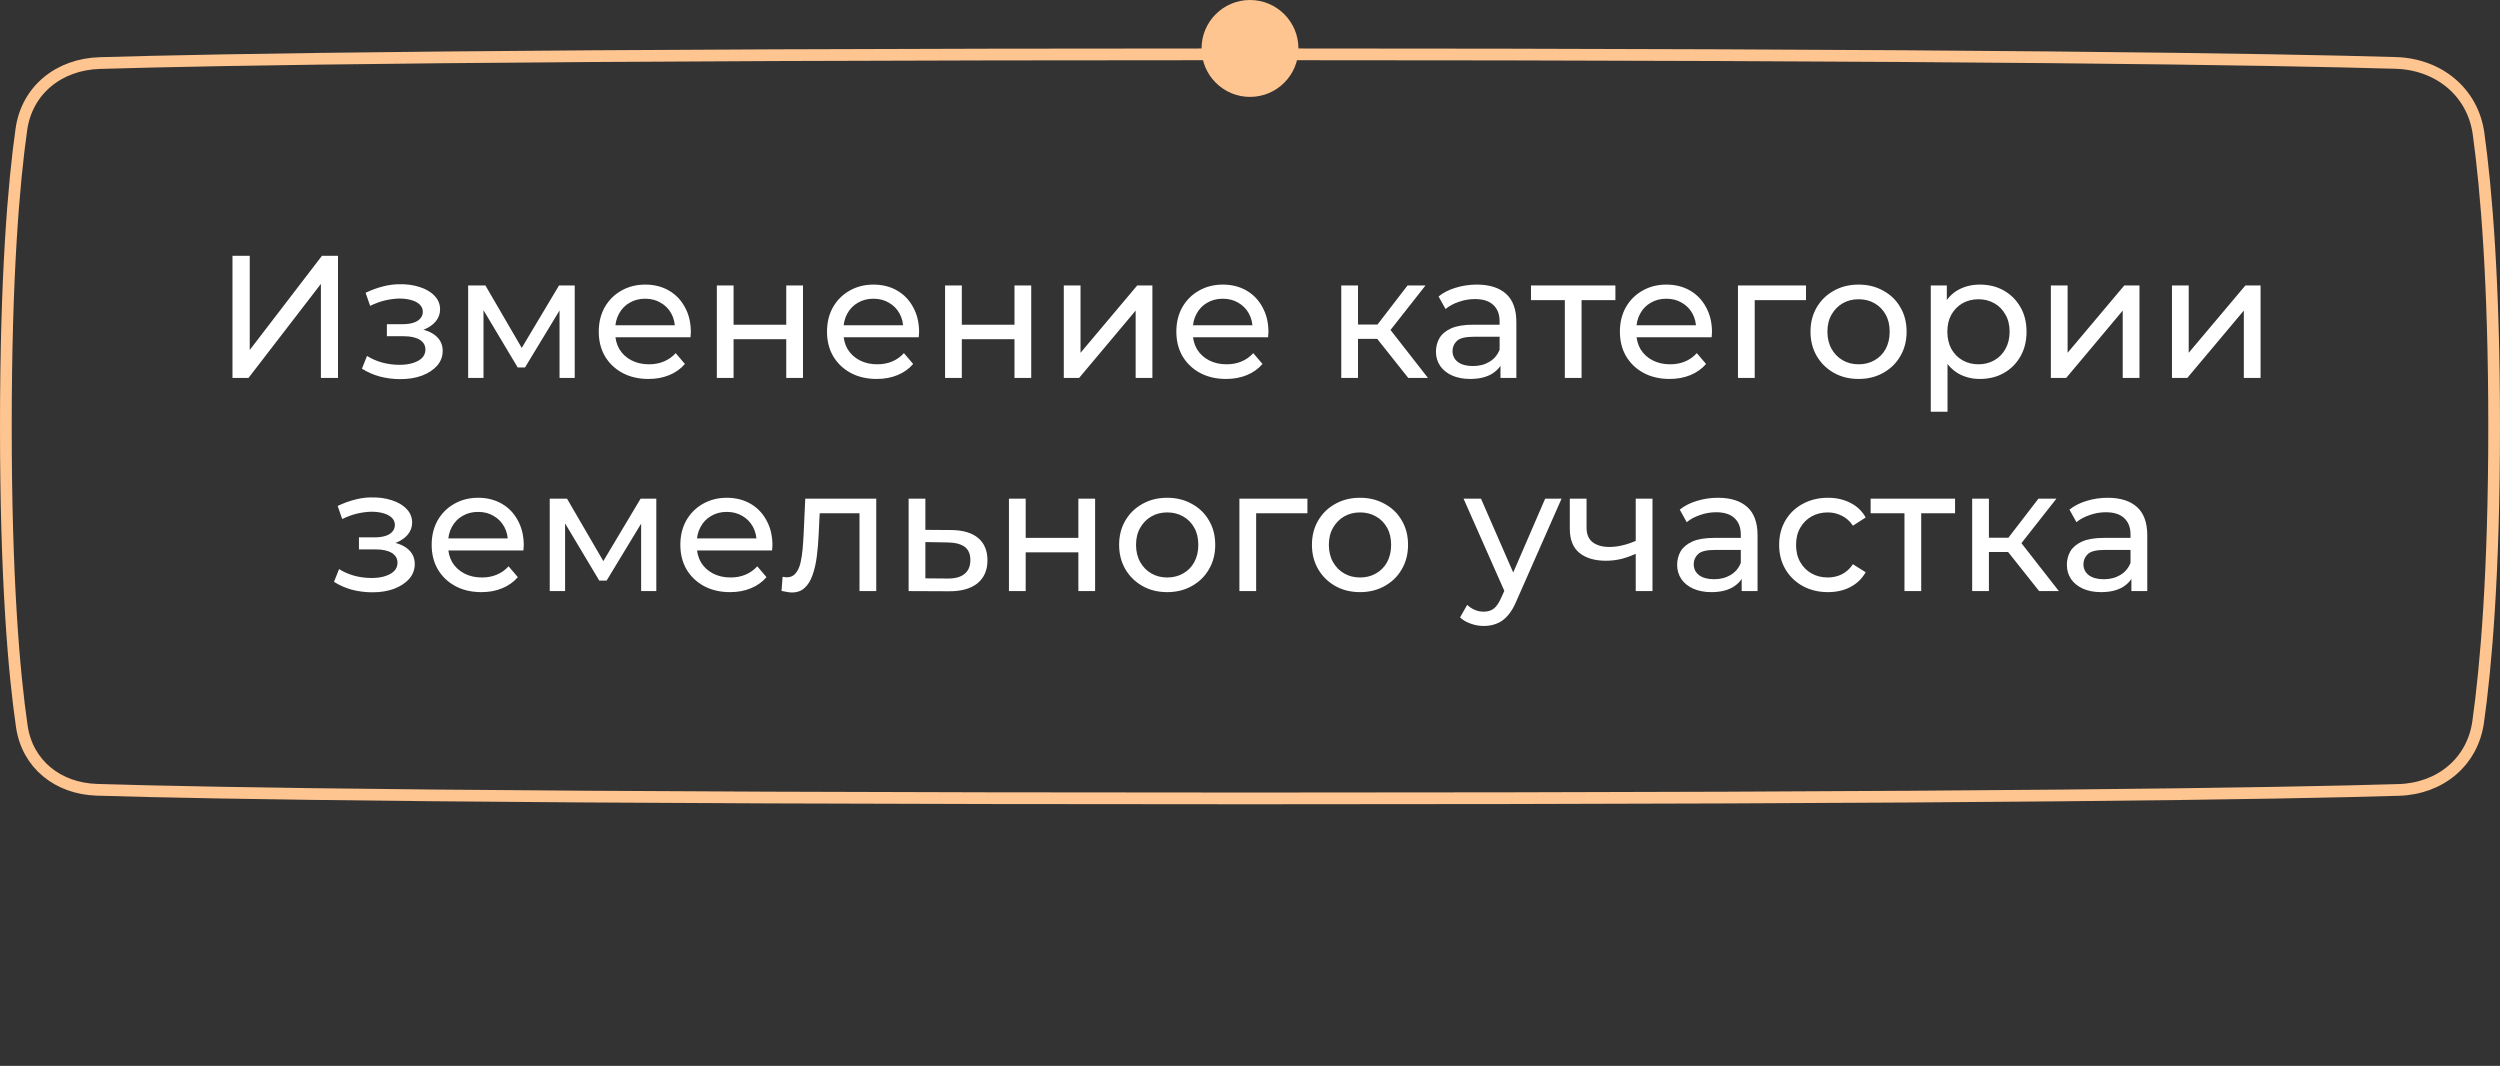 <?xml version="1.0" encoding="UTF-8"?> <svg xmlns="http://www.w3.org/2000/svg" width="258" height="110" viewBox="0 0 258 110" fill="none"><rect x="0" y="0" width="258" height="110" fill="#333333" stroke="none"/><path d="M23.991 39V26.4H25.773V36.12L33.225 26.4H34.881V39H33.117V29.298L25.647 39H23.991ZM41.312 39.126C40.592 39.126 39.884 39.036 39.188 38.856C38.504 38.664 37.892 38.394 37.352 38.046L37.874 36.732C38.33 37.02 38.852 37.248 39.44 37.416C40.028 37.572 40.622 37.65 41.222 37.65C41.774 37.65 42.248 37.584 42.644 37.452C43.052 37.32 43.364 37.14 43.58 36.912C43.796 36.672 43.904 36.396 43.904 36.084C43.904 35.64 43.706 35.298 43.31 35.058C42.914 34.818 42.362 34.698 41.654 34.698H39.926V33.456H41.546C41.966 33.456 42.332 33.408 42.644 33.312C42.956 33.216 43.196 33.072 43.364 32.88C43.544 32.676 43.634 32.442 43.634 32.178C43.634 31.89 43.532 31.644 43.328 31.44C43.124 31.236 42.836 31.08 42.464 30.972C42.104 30.864 41.678 30.81 41.186 30.81C40.706 30.822 40.214 30.888 39.71 31.008C39.218 31.128 38.714 31.314 38.198 31.566L37.73 30.216C38.306 29.94 38.87 29.73 39.422 29.586C39.986 29.43 40.544 29.346 41.096 29.334C41.924 29.31 42.662 29.406 43.31 29.622C43.958 29.826 44.468 30.126 44.84 30.522C45.224 30.918 45.416 31.386 45.416 31.926C45.416 32.382 45.272 32.79 44.984 33.15C44.696 33.498 44.312 33.774 43.832 33.978C43.352 34.182 42.8 34.284 42.176 34.284L42.248 33.87C43.316 33.87 44.156 34.08 44.768 34.5C45.38 34.92 45.686 35.49 45.686 36.21C45.686 36.786 45.494 37.296 45.11 37.74C44.726 38.172 44.204 38.514 43.544 38.766C42.896 39.006 42.152 39.126 41.312 39.126ZM48.313 39V29.46H50.095L54.199 36.516H53.479L57.691 29.46H59.311V39H57.745V31.404L58.033 31.566L54.181 37.92H53.425L49.555 31.44L49.897 31.368V39H48.313ZM66.922 39.108C65.902 39.108 65.002 38.898 64.222 38.478C63.454 38.058 62.854 37.482 62.422 36.75C62.002 36.018 61.792 35.178 61.792 34.23C61.792 33.282 61.996 32.442 62.404 31.71C62.824 30.978 63.394 30.408 64.114 30C64.846 29.58 65.668 29.37 66.58 29.37C67.504 29.37 68.32 29.574 69.028 29.982C69.736 30.39 70.288 30.966 70.684 31.71C71.092 32.442 71.296 33.3 71.296 34.284C71.296 34.356 71.29 34.44 71.278 34.536C71.278 34.632 71.272 34.722 71.26 34.806H63.142V33.564H70.36L69.658 33.996C69.67 33.384 69.544 32.838 69.28 32.358C69.016 31.878 68.65 31.506 68.182 31.242C67.726 30.966 67.192 30.828 66.58 30.828C65.98 30.828 65.446 30.966 64.978 31.242C64.51 31.506 64.144 31.884 63.88 32.376C63.616 32.856 63.484 33.408 63.484 34.032V34.32C63.484 34.956 63.628 35.526 63.916 36.03C64.216 36.522 64.63 36.906 65.158 37.182C65.686 37.458 66.292 37.596 66.976 37.596C67.54 37.596 68.05 37.5 68.506 37.308C68.974 37.116 69.382 36.828 69.73 36.444L70.684 37.56C70.252 38.064 69.712 38.448 69.064 38.712C68.428 38.976 67.714 39.108 66.922 39.108ZM73.977 39V29.46H75.705V33.51H81.141V29.46H82.869V39H81.141V35.004H75.705V39H73.977ZM90.477 39.108C89.457 39.108 88.557 38.898 87.777 38.478C87.009 38.058 86.409 37.482 85.977 36.75C85.557 36.018 85.347 35.178 85.347 34.23C85.347 33.282 85.551 32.442 85.959 31.71C86.379 30.978 86.949 30.408 87.669 30C88.401 29.58 89.223 29.37 90.135 29.37C91.059 29.37 91.875 29.574 92.583 29.982C93.291 30.39 93.843 30.966 94.239 31.71C94.647 32.442 94.851 33.3 94.851 34.284C94.851 34.356 94.845 34.44 94.833 34.536C94.833 34.632 94.827 34.722 94.815 34.806H86.697V33.564H93.915L93.213 33.996C93.225 33.384 93.099 32.838 92.835 32.358C92.571 31.878 92.205 31.506 91.737 31.242C91.281 30.966 90.747 30.828 90.135 30.828C89.535 30.828 89.001 30.966 88.533 31.242C88.065 31.506 87.699 31.884 87.435 32.376C87.171 32.856 87.039 33.408 87.039 34.032V34.32C87.039 34.956 87.183 35.526 87.471 36.03C87.771 36.522 88.185 36.906 88.713 37.182C89.241 37.458 89.847 37.596 90.531 37.596C91.095 37.596 91.605 37.5 92.061 37.308C92.529 37.116 92.937 36.828 93.285 36.444L94.239 37.56C93.807 38.064 93.267 38.448 92.619 38.712C91.983 38.976 91.269 39.108 90.477 39.108ZM97.531 39V29.46H99.259V33.51H104.695V29.46H106.423V39H104.695V35.004H99.259V39H97.531ZM109.783 39V29.46H111.511V36.408L117.361 29.46H118.927V39H117.199V32.052L111.367 39H109.783ZM126.529 39.108C125.509 39.108 124.609 38.898 123.829 38.478C123.061 38.058 122.461 37.482 122.029 36.75C121.609 36.018 121.399 35.178 121.399 34.23C121.399 33.282 121.603 32.442 122.011 31.71C122.431 30.978 123.001 30.408 123.721 30C124.453 29.58 125.275 29.37 126.187 29.37C127.111 29.37 127.927 29.574 128.635 29.982C129.343 30.39 129.895 30.966 130.291 31.71C130.699 32.442 130.903 33.3 130.903 34.284C130.903 34.356 130.897 34.44 130.885 34.536C130.885 34.632 130.879 34.722 130.867 34.806H122.749V33.564H129.967L129.265 33.996C129.277 33.384 129.151 32.838 128.887 32.358C128.623 31.878 128.257 31.506 127.789 31.242C127.333 30.966 126.799 30.828 126.187 30.828C125.587 30.828 125.053 30.966 124.585 31.242C124.117 31.506 123.751 31.884 123.487 32.376C123.223 32.856 123.091 33.408 123.091 34.032V34.32C123.091 34.956 123.235 35.526 123.523 36.03C123.823 36.522 124.237 36.906 124.765 37.182C125.293 37.458 125.899 37.596 126.583 37.596C127.147 37.596 127.657 37.5 128.113 37.308C128.581 37.116 128.989 36.828 129.337 36.444L130.291 37.56C129.859 38.064 129.319 38.448 128.671 38.712C128.035 38.976 127.321 39.108 126.529 39.108ZM145.33 39L141.64 34.356L143.062 33.492L147.364 39H145.33ZM138.418 39V29.46H140.146V39H138.418ZM139.624 34.968V33.492H142.774V34.968H139.624ZM143.206 34.428L141.604 34.212L145.258 29.46H147.112L143.206 34.428ZM154.85 39V36.984L154.76 36.606V33.168C154.76 32.436 154.544 31.872 154.112 31.476C153.692 31.068 153.056 30.864 152.204 30.864C151.64 30.864 151.088 30.96 150.548 31.152C150.008 31.332 149.552 31.578 149.18 31.89L148.46 30.594C148.952 30.198 149.54 29.898 150.224 29.694C150.92 29.478 151.646 29.37 152.402 29.37C153.71 29.37 154.718 29.688 155.426 30.324C156.134 30.96 156.488 31.932 156.488 33.24V39H154.85ZM151.718 39.108C151.01 39.108 150.386 38.988 149.846 38.748C149.318 38.508 148.91 38.178 148.622 37.758C148.334 37.326 148.19 36.84 148.19 36.3C148.19 35.784 148.31 35.316 148.55 34.896C148.802 34.476 149.204 34.14 149.756 33.888C150.32 33.636 151.076 33.51 152.024 33.51H155.048V34.752H152.096C151.232 34.752 150.65 34.896 150.35 35.184C150.05 35.472 149.9 35.82 149.9 36.228C149.9 36.696 150.086 37.074 150.458 37.362C150.83 37.638 151.346 37.776 152.006 37.776C152.654 37.776 153.218 37.632 153.698 37.344C154.19 37.056 154.544 36.636 154.76 36.084L155.102 37.272C154.874 37.836 154.472 38.286 153.896 38.622C153.32 38.946 152.594 39.108 151.718 39.108ZM161.49 39V30.522L161.922 30.972H157.998V29.46H166.71V30.972H162.804L163.218 30.522V39H161.49ZM172.303 39.108C171.283 39.108 170.383 38.898 169.603 38.478C168.835 38.058 168.235 37.482 167.803 36.75C167.383 36.018 167.173 35.178 167.173 34.23C167.173 33.282 167.377 32.442 167.785 31.71C168.205 30.978 168.775 30.408 169.495 30C170.227 29.58 171.049 29.37 171.961 29.37C172.885 29.37 173.701 29.574 174.409 29.982C175.117 30.39 175.669 30.966 176.065 31.71C176.473 32.442 176.677 33.3 176.677 34.284C176.677 34.356 176.671 34.44 176.659 34.536C176.659 34.632 176.653 34.722 176.641 34.806H168.523V33.564H175.741L175.039 33.996C175.051 33.384 174.925 32.838 174.661 32.358C174.397 31.878 174.031 31.506 173.563 31.242C173.107 30.966 172.573 30.828 171.961 30.828C171.361 30.828 170.827 30.966 170.359 31.242C169.891 31.506 169.525 31.884 169.261 32.376C168.997 32.856 168.865 33.408 168.865 34.032V34.32C168.865 34.956 169.009 35.526 169.297 36.03C169.597 36.522 170.011 36.906 170.539 37.182C171.067 37.458 171.673 37.596 172.357 37.596C172.921 37.596 173.431 37.5 173.887 37.308C174.355 37.116 174.763 36.828 175.111 36.444L176.065 37.56C175.633 38.064 175.093 38.448 174.445 38.712C173.809 38.976 173.095 39.108 172.303 39.108ZM179.358 39V29.46H186.378V30.972H180.672L181.086 30.576V39H179.358ZM191.811 39.108C190.851 39.108 189.999 38.898 189.255 38.478C188.511 38.058 187.923 37.482 187.491 36.75C187.059 36.006 186.843 35.166 186.843 34.23C186.843 33.282 187.059 32.442 187.491 31.71C187.923 30.978 188.511 30.408 189.255 30C189.999 29.58 190.851 29.37 191.811 29.37C192.759 29.37 193.605 29.58 194.349 30C195.105 30.408 195.693 30.978 196.113 31.71C196.545 32.43 196.761 33.27 196.761 34.23C196.761 35.178 196.545 36.018 196.113 36.75C195.693 37.482 195.105 38.058 194.349 38.478C193.605 38.898 192.759 39.108 191.811 39.108ZM191.811 37.596C192.423 37.596 192.969 37.458 193.449 37.182C193.941 36.906 194.325 36.516 194.601 36.012C194.877 35.496 195.015 34.902 195.015 34.23C195.015 33.546 194.877 32.958 194.601 32.466C194.325 31.962 193.941 31.572 193.449 31.296C192.969 31.02 192.423 30.882 191.811 30.882C191.199 30.882 190.653 31.02 190.173 31.296C189.693 31.572 189.309 31.962 189.021 32.466C188.733 32.958 188.589 33.546 188.589 34.23C188.589 34.902 188.733 35.496 189.021 36.012C189.309 36.516 189.693 36.906 190.173 37.182C190.653 37.458 191.199 37.596 191.811 37.596ZM204.314 39.108C203.522 39.108 202.796 38.928 202.136 38.568C201.488 38.196 200.966 37.65 200.57 36.93C200.186 36.21 199.994 35.31 199.994 34.23C199.994 33.15 200.18 32.25 200.552 31.53C200.936 30.81 201.452 30.27 202.1 29.91C202.76 29.55 203.498 29.37 204.314 29.37C205.25 29.37 206.078 29.574 206.798 29.982C207.518 30.39 208.088 30.96 208.508 31.692C208.928 32.412 209.138 33.258 209.138 34.23C209.138 35.202 208.928 36.054 208.508 36.786C208.088 37.518 207.518 38.088 206.798 38.496C206.078 38.904 205.25 39.108 204.314 39.108ZM199.256 42.492V29.46H200.912V32.034L200.804 34.248L200.984 36.462V42.492H199.256ZM204.17 37.596C204.782 37.596 205.328 37.458 205.808 37.182C206.3 36.906 206.684 36.516 206.96 36.012C207.248 35.496 207.392 34.902 207.392 34.23C207.392 33.546 207.248 32.958 206.96 32.466C206.684 31.962 206.3 31.572 205.808 31.296C205.328 31.02 204.782 30.882 204.17 30.882C203.57 30.882 203.024 31.02 202.532 31.296C202.052 31.572 201.668 31.962 201.38 32.466C201.104 32.958 200.966 33.546 200.966 34.23C200.966 34.902 201.104 35.496 201.38 36.012C201.668 36.516 202.052 36.906 202.532 37.182C203.024 37.458 203.57 37.596 204.17 37.596ZM211.649 39V29.46H213.377V36.408L219.227 29.46H220.793V39H219.065V32.052L213.233 39H211.649ZM224.147 39V29.46H225.875V36.408L231.725 29.46H233.291V39H231.563V32.052L225.731 39H224.147ZM38.429 61.126C37.709 61.126 37.001 61.036 36.305 60.856C35.621 60.664 35.009 60.394 34.469 60.046L34.991 58.732C35.447 59.02 35.969 59.248 36.557 59.416C37.145 59.572 37.739 59.65 38.339 59.65C38.891 59.65 39.365 59.584 39.761 59.452C40.169 59.32 40.481 59.14 40.697 58.912C40.913 58.672 41.021 58.396 41.021 58.084C41.021 57.64 40.823 57.298 40.427 57.058C40.031 56.818 39.479 56.698 38.771 56.698H37.043V55.456H38.663C39.083 55.456 39.449 55.408 39.761 55.312C40.073 55.216 40.313 55.072 40.481 54.88C40.661 54.676 40.751 54.442 40.751 54.178C40.751 53.89 40.649 53.644 40.445 53.44C40.241 53.236 39.953 53.08 39.581 52.972C39.221 52.864 38.795 52.81 38.303 52.81C37.823 52.822 37.331 52.888 36.827 53.008C36.335 53.128 35.831 53.314 35.315 53.566L34.847 52.216C35.423 51.94 35.987 51.73 36.539 51.586C37.103 51.43 37.661 51.346 38.213 51.334C39.041 51.31 39.779 51.406 40.427 51.622C41.075 51.826 41.585 52.126 41.957 52.522C42.341 52.918 42.533 53.386 42.533 53.926C42.533 54.382 42.389 54.79 42.101 55.15C41.813 55.498 41.429 55.774 40.949 55.978C40.469 56.182 39.917 56.284 39.293 56.284L39.365 55.87C40.433 55.87 41.273 56.08 41.885 56.5C42.497 56.92 42.803 57.49 42.803 58.21C42.803 58.786 42.611 59.296 42.227 59.74C41.843 60.172 41.321 60.514 40.661 60.766C40.013 61.006 39.269 61.126 38.429 61.126ZM49.678 61.108C48.658 61.108 47.758 60.898 46.978 60.478C46.21 60.058 45.61 59.482 45.178 58.75C44.758 58.018 44.548 57.178 44.548 56.23C44.548 55.282 44.752 54.442 45.16 53.71C45.58 52.978 46.15 52.408 46.87 52C47.602 51.58 48.424 51.37 49.336 51.37C50.26 51.37 51.076 51.574 51.784 51.982C52.492 52.39 53.044 52.966 53.44 53.71C53.848 54.442 54.052 55.3 54.052 56.284C54.052 56.356 54.046 56.44 54.034 56.536C54.034 56.632 54.028 56.722 54.016 56.806H45.898V55.564H53.116L52.414 55.996C52.426 55.384 52.3 54.838 52.036 54.358C51.772 53.878 51.406 53.506 50.938 53.242C50.482 52.966 49.948 52.828 49.336 52.828C48.736 52.828 48.202 52.966 47.734 53.242C47.266 53.506 46.9 53.884 46.636 54.376C46.372 54.856 46.24 55.408 46.24 56.032V56.32C46.24 56.956 46.384 57.526 46.672 58.03C46.972 58.522 47.386 58.906 47.914 59.182C48.442 59.458 49.048 59.596 49.732 59.596C50.296 59.596 50.806 59.5 51.262 59.308C51.73 59.116 52.138 58.828 52.486 58.444L53.44 59.56C53.008 60.064 52.468 60.448 51.82 60.712C51.184 60.976 50.47 61.108 49.678 61.108ZM56.733 61V51.46H58.515L62.619 58.516H61.899L66.111 51.46H67.731V61H66.165V53.404L66.453 53.566L62.601 59.92H61.845L57.975 53.44L58.317 53.368V61H56.733ZM75.342 61.108C74.322 61.108 73.422 60.898 72.642 60.478C71.874 60.058 71.274 59.482 70.842 58.75C70.422 58.018 70.212 57.178 70.212 56.23C70.212 55.282 70.416 54.442 70.824 53.71C71.244 52.978 71.814 52.408 72.534 52C73.266 51.58 74.088 51.37 75 51.37C75.924 51.37 76.74 51.574 77.448 51.982C78.156 52.39 78.708 52.966 79.104 53.71C79.512 54.442 79.716 55.3 79.716 56.284C79.716 56.356 79.71 56.44 79.698 56.536C79.698 56.632 79.692 56.722 79.68 56.806H71.562V55.564H78.78L78.078 55.996C78.09 55.384 77.964 54.838 77.7 54.358C77.436 53.878 77.07 53.506 76.602 53.242C76.146 52.966 75.612 52.828 75 52.828C74.4 52.828 73.866 52.966 73.398 53.242C72.93 53.506 72.564 53.884 72.3 54.376C72.036 54.856 71.904 55.408 71.904 56.032V56.32C71.904 56.956 72.048 57.526 72.336 58.03C72.636 58.522 73.05 58.906 73.578 59.182C74.106 59.458 74.712 59.596 75.396 59.596C75.96 59.596 76.47 59.5 76.926 59.308C77.394 59.116 77.802 58.828 78.15 58.444L79.104 59.56C78.672 60.064 78.132 60.448 77.484 60.712C76.848 60.976 76.134 61.108 75.342 61.108ZM80.654 60.982L80.763 59.524C80.847 59.536 80.924 59.548 80.996 59.56C81.069 59.572 81.135 59.578 81.195 59.578C81.579 59.578 81.879 59.446 82.094 59.182C82.323 58.918 82.49 58.57 82.599 58.138C82.707 57.694 82.784 57.196 82.832 56.644C82.88 56.092 82.916 55.54 82.941 54.988L83.103 51.46H90.428V61H88.701V52.468L89.115 52.972H84.219L84.615 52.45L84.489 55.096C84.453 55.936 84.386 56.722 84.29 57.454C84.195 58.186 84.044 58.828 83.841 59.38C83.648 59.932 83.379 60.364 83.031 60.676C82.695 60.988 82.257 61.144 81.716 61.144C81.561 61.144 81.392 61.126 81.213 61.09C81.044 61.066 80.859 61.03 80.654 60.982ZM98.18 54.7C99.392 54.712 100.316 54.988 100.952 55.528C101.588 56.068 101.906 56.83 101.906 57.814C101.906 58.846 101.558 59.644 100.862 60.208C100.166 60.76 99.182 61.03 97.91 61.018L93.77 61V51.46H95.498V54.682L98.18 54.7ZM97.766 59.704C98.546 59.716 99.134 59.56 99.53 59.236C99.938 58.912 100.142 58.432 100.142 57.796C100.142 57.172 99.944 56.716 99.548 56.428C99.152 56.14 98.558 55.99 97.766 55.978L95.498 55.942V59.686L97.766 59.704ZM104.123 61V51.46H105.851V55.51H111.287V51.46H113.015V61H111.287V57.004H105.851V61H104.123ZM120.461 61.108C119.501 61.108 118.649 60.898 117.905 60.478C117.161 60.058 116.573 59.482 116.141 58.75C115.709 58.006 115.493 57.166 115.493 56.23C115.493 55.282 115.709 54.442 116.141 53.71C116.573 52.978 117.161 52.408 117.905 52C118.649 51.58 119.501 51.37 120.461 51.37C121.409 51.37 122.255 51.58 122.999 52C123.755 52.408 124.343 52.978 124.763 53.71C125.195 54.43 125.411 55.27 125.411 56.23C125.411 57.178 125.195 58.018 124.763 58.75C124.343 59.482 123.755 60.058 122.999 60.478C122.255 60.898 121.409 61.108 120.461 61.108ZM120.461 59.596C121.073 59.596 121.619 59.458 122.099 59.182C122.591 58.906 122.975 58.516 123.251 58.012C123.527 57.496 123.665 56.902 123.665 56.23C123.665 55.546 123.527 54.958 123.251 54.466C122.975 53.962 122.591 53.572 122.099 53.296C121.619 53.02 121.073 52.882 120.461 52.882C119.849 52.882 119.303 53.02 118.823 53.296C118.343 53.572 117.959 53.962 117.671 54.466C117.383 54.958 117.239 55.546 117.239 56.23C117.239 56.902 117.383 57.496 117.671 58.012C117.959 58.516 118.343 58.906 118.823 59.182C119.303 59.458 119.849 59.596 120.461 59.596ZM127.906 61V51.46H134.926V52.972H129.22L129.634 52.576V61H127.906ZM140.36 61.108C139.4 61.108 138.548 60.898 137.804 60.478C137.06 60.058 136.472 59.482 136.04 58.75C135.608 58.006 135.392 57.166 135.392 56.23C135.392 55.282 135.608 54.442 136.04 53.71C136.472 52.978 137.06 52.408 137.804 52C138.548 51.58 139.4 51.37 140.36 51.37C141.308 51.37 142.154 51.58 142.898 52C143.654 52.408 144.242 52.978 144.662 53.71C145.094 54.43 145.31 55.27 145.31 56.23C145.31 57.178 145.094 58.018 144.662 58.75C144.242 59.482 143.654 60.058 142.898 60.478C142.154 60.898 141.308 61.108 140.36 61.108ZM140.36 59.596C140.972 59.596 141.518 59.458 141.998 59.182C142.49 58.906 142.874 58.516 143.15 58.012C143.426 57.496 143.564 56.902 143.564 56.23C143.564 55.546 143.426 54.958 143.15 54.466C142.874 53.962 142.49 53.572 141.998 53.296C141.518 53.02 140.972 52.882 140.36 52.882C139.748 52.882 139.202 53.02 138.722 53.296C138.242 53.572 137.858 53.962 137.57 54.466C137.282 54.958 137.138 55.546 137.138 56.23C137.138 56.902 137.282 57.496 137.57 58.012C137.858 58.516 138.242 58.906 138.722 59.182C139.202 59.458 139.748 59.596 140.36 59.596ZM153.125 64.6C152.669 64.6 152.225 64.522 151.793 64.366C151.361 64.222 150.989 64.006 150.677 63.718L151.415 62.422C151.655 62.65 151.919 62.824 152.207 62.944C152.495 63.064 152.801 63.124 153.125 63.124C153.545 63.124 153.893 63.016 154.169 62.8C154.445 62.584 154.703 62.2 154.943 61.648L155.537 60.334L155.717 60.118L159.461 51.46H161.153L156.527 61.954C156.251 62.626 155.939 63.154 155.591 63.538C155.255 63.922 154.883 64.192 154.475 64.348C154.067 64.516 153.617 64.6 153.125 64.6ZM155.393 61.306L151.037 51.46H152.837L156.545 59.956L155.393 61.306ZM168.934 57.094C168.43 57.334 167.908 57.526 167.368 57.67C166.84 57.802 166.294 57.868 165.73 57.868C164.578 57.868 163.666 57.598 162.994 57.058C162.334 56.518 162.004 55.684 162.004 54.556V51.46H163.732V54.448C163.732 55.132 163.942 55.636 164.362 55.96C164.794 56.284 165.37 56.446 166.09 56.446C166.546 56.446 167.014 56.386 167.494 56.266C167.986 56.146 168.466 55.978 168.934 55.762V57.094ZM168.808 61V51.46H170.536V61H168.808ZM179.741 61V58.984L179.651 58.606V55.168C179.651 54.436 179.435 53.872 179.003 53.476C178.583 53.068 177.947 52.864 177.095 52.864C176.531 52.864 175.979 52.96 175.439 53.152C174.899 53.332 174.443 53.578 174.071 53.89L173.351 52.594C173.843 52.198 174.431 51.898 175.115 51.694C175.811 51.478 176.537 51.37 177.293 51.37C178.601 51.37 179.609 51.688 180.317 52.324C181.025 52.96 181.379 53.932 181.379 55.24V61H179.741ZM176.609 61.108C175.901 61.108 175.277 60.988 174.737 60.748C174.209 60.508 173.801 60.178 173.513 59.758C173.225 59.326 173.081 58.84 173.081 58.3C173.081 57.784 173.201 57.316 173.441 56.896C173.693 56.476 174.095 56.14 174.647 55.888C175.211 55.636 175.967 55.51 176.915 55.51H179.939V56.752H176.987C176.123 56.752 175.541 56.896 175.241 57.184C174.941 57.472 174.791 57.82 174.791 58.228C174.791 58.696 174.977 59.074 175.349 59.362C175.721 59.638 176.237 59.776 176.897 59.776C177.545 59.776 178.109 59.632 178.589 59.344C179.081 59.056 179.435 58.636 179.651 58.084L179.993 59.272C179.765 59.836 179.363 60.286 178.787 60.622C178.211 60.946 177.485 61.108 176.609 61.108ZM188.648 61.108C187.676 61.108 186.806 60.898 186.038 60.478C185.282 60.058 184.688 59.482 184.256 58.75C183.824 58.018 183.608 57.178 183.608 56.23C183.608 55.282 183.824 54.442 184.256 53.71C184.688 52.978 185.282 52.408 186.038 52C186.806 51.58 187.676 51.37 188.648 51.37C189.512 51.37 190.28 51.544 190.952 51.892C191.636 52.228 192.164 52.732 192.536 53.404L191.222 54.25C190.91 53.782 190.526 53.44 190.07 53.224C189.626 52.996 189.146 52.882 188.63 52.882C188.006 52.882 187.448 53.02 186.956 53.296C186.464 53.572 186.074 53.962 185.786 54.466C185.498 54.958 185.354 55.546 185.354 56.23C185.354 56.914 185.498 57.508 185.786 58.012C186.074 58.516 186.464 58.906 186.956 59.182C187.448 59.458 188.006 59.596 188.63 59.596C189.146 59.596 189.626 59.488 190.07 59.272C190.526 59.044 190.91 58.696 191.222 58.228L192.536 59.056C192.164 59.716 191.636 60.226 190.952 60.586C190.28 60.934 189.512 61.108 188.648 61.108ZM196.541 61V52.522L196.973 52.972H193.049V51.46H201.761V52.972H197.855L198.269 52.522V61H196.541ZM210.44 61L206.75 56.356L208.172 55.492L212.474 61H210.44ZM203.528 61V51.46H205.256V61H203.528ZM204.734 56.968V55.492H207.884V56.968H204.734ZM208.316 56.428L206.714 56.212L210.368 51.46H212.222L208.316 56.428ZM219.96 61V58.984L219.87 58.606V55.168C219.87 54.436 219.654 53.872 219.222 53.476C218.802 53.068 218.166 52.864 217.314 52.864C216.75 52.864 216.198 52.96 215.658 53.152C215.118 53.332 214.662 53.578 214.29 53.89L213.57 52.594C214.062 52.198 214.65 51.898 215.334 51.694C216.03 51.478 216.756 51.37 217.512 51.37C218.82 51.37 219.828 51.688 220.536 52.324C221.244 52.96 221.598 53.932 221.598 55.24V61H219.96ZM216.828 61.108C216.12 61.108 215.496 60.988 214.956 60.748C214.428 60.508 214.02 60.178 213.732 59.758C213.444 59.326 213.3 58.84 213.3 58.3C213.3 57.784 213.42 57.316 213.66 56.896C213.912 56.476 214.314 56.14 214.866 55.888C215.43 55.636 216.186 55.51 217.134 55.51H220.158V56.752H217.206C216.342 56.752 215.76 56.896 215.46 57.184C215.16 57.472 215.01 57.82 215.01 58.228C215.01 58.696 215.196 59.074 215.568 59.362C215.94 59.638 216.456 59.776 217.116 59.776C217.764 59.776 218.328 59.632 218.808 59.344C219.3 59.056 219.654 58.636 219.87 58.084L220.212 59.272C219.984 59.836 219.582 60.286 219.006 60.622C218.43 60.946 217.704 61.108 216.828 61.108Z" fill="white"></path><path d="M10.294 6.508C22.182 6.149 52.773 5.605 129 5.605C204.25 5.605 235.026 6.135 247.24 6.494C251.662 6.624 255.197 9.494 255.79 13.811C256.58 19.549 257.395 29.088 257.395 44C257.395 59.184 256.55 68.797 255.747 74.499C255.163 78.654 251.811 81.391 247.555 81.52C235.754 81.879 205.479 82.395 129 82.395C51.54 82.395 21.476 81.865 10 81.506C5.972 81.38 2.819 78.867 2.25 74.952C1.449 69.438 0.605 59.861 0.605 44C0.605 28.422 1.419 18.906 2.207 13.347C2.785 9.271 6.101 6.634 10.294 6.508Z" stroke="#FFC590" stroke-width="1.209"></path><circle cx="129" cy="5" r="5" fill="#FFC590"></circle></svg> 